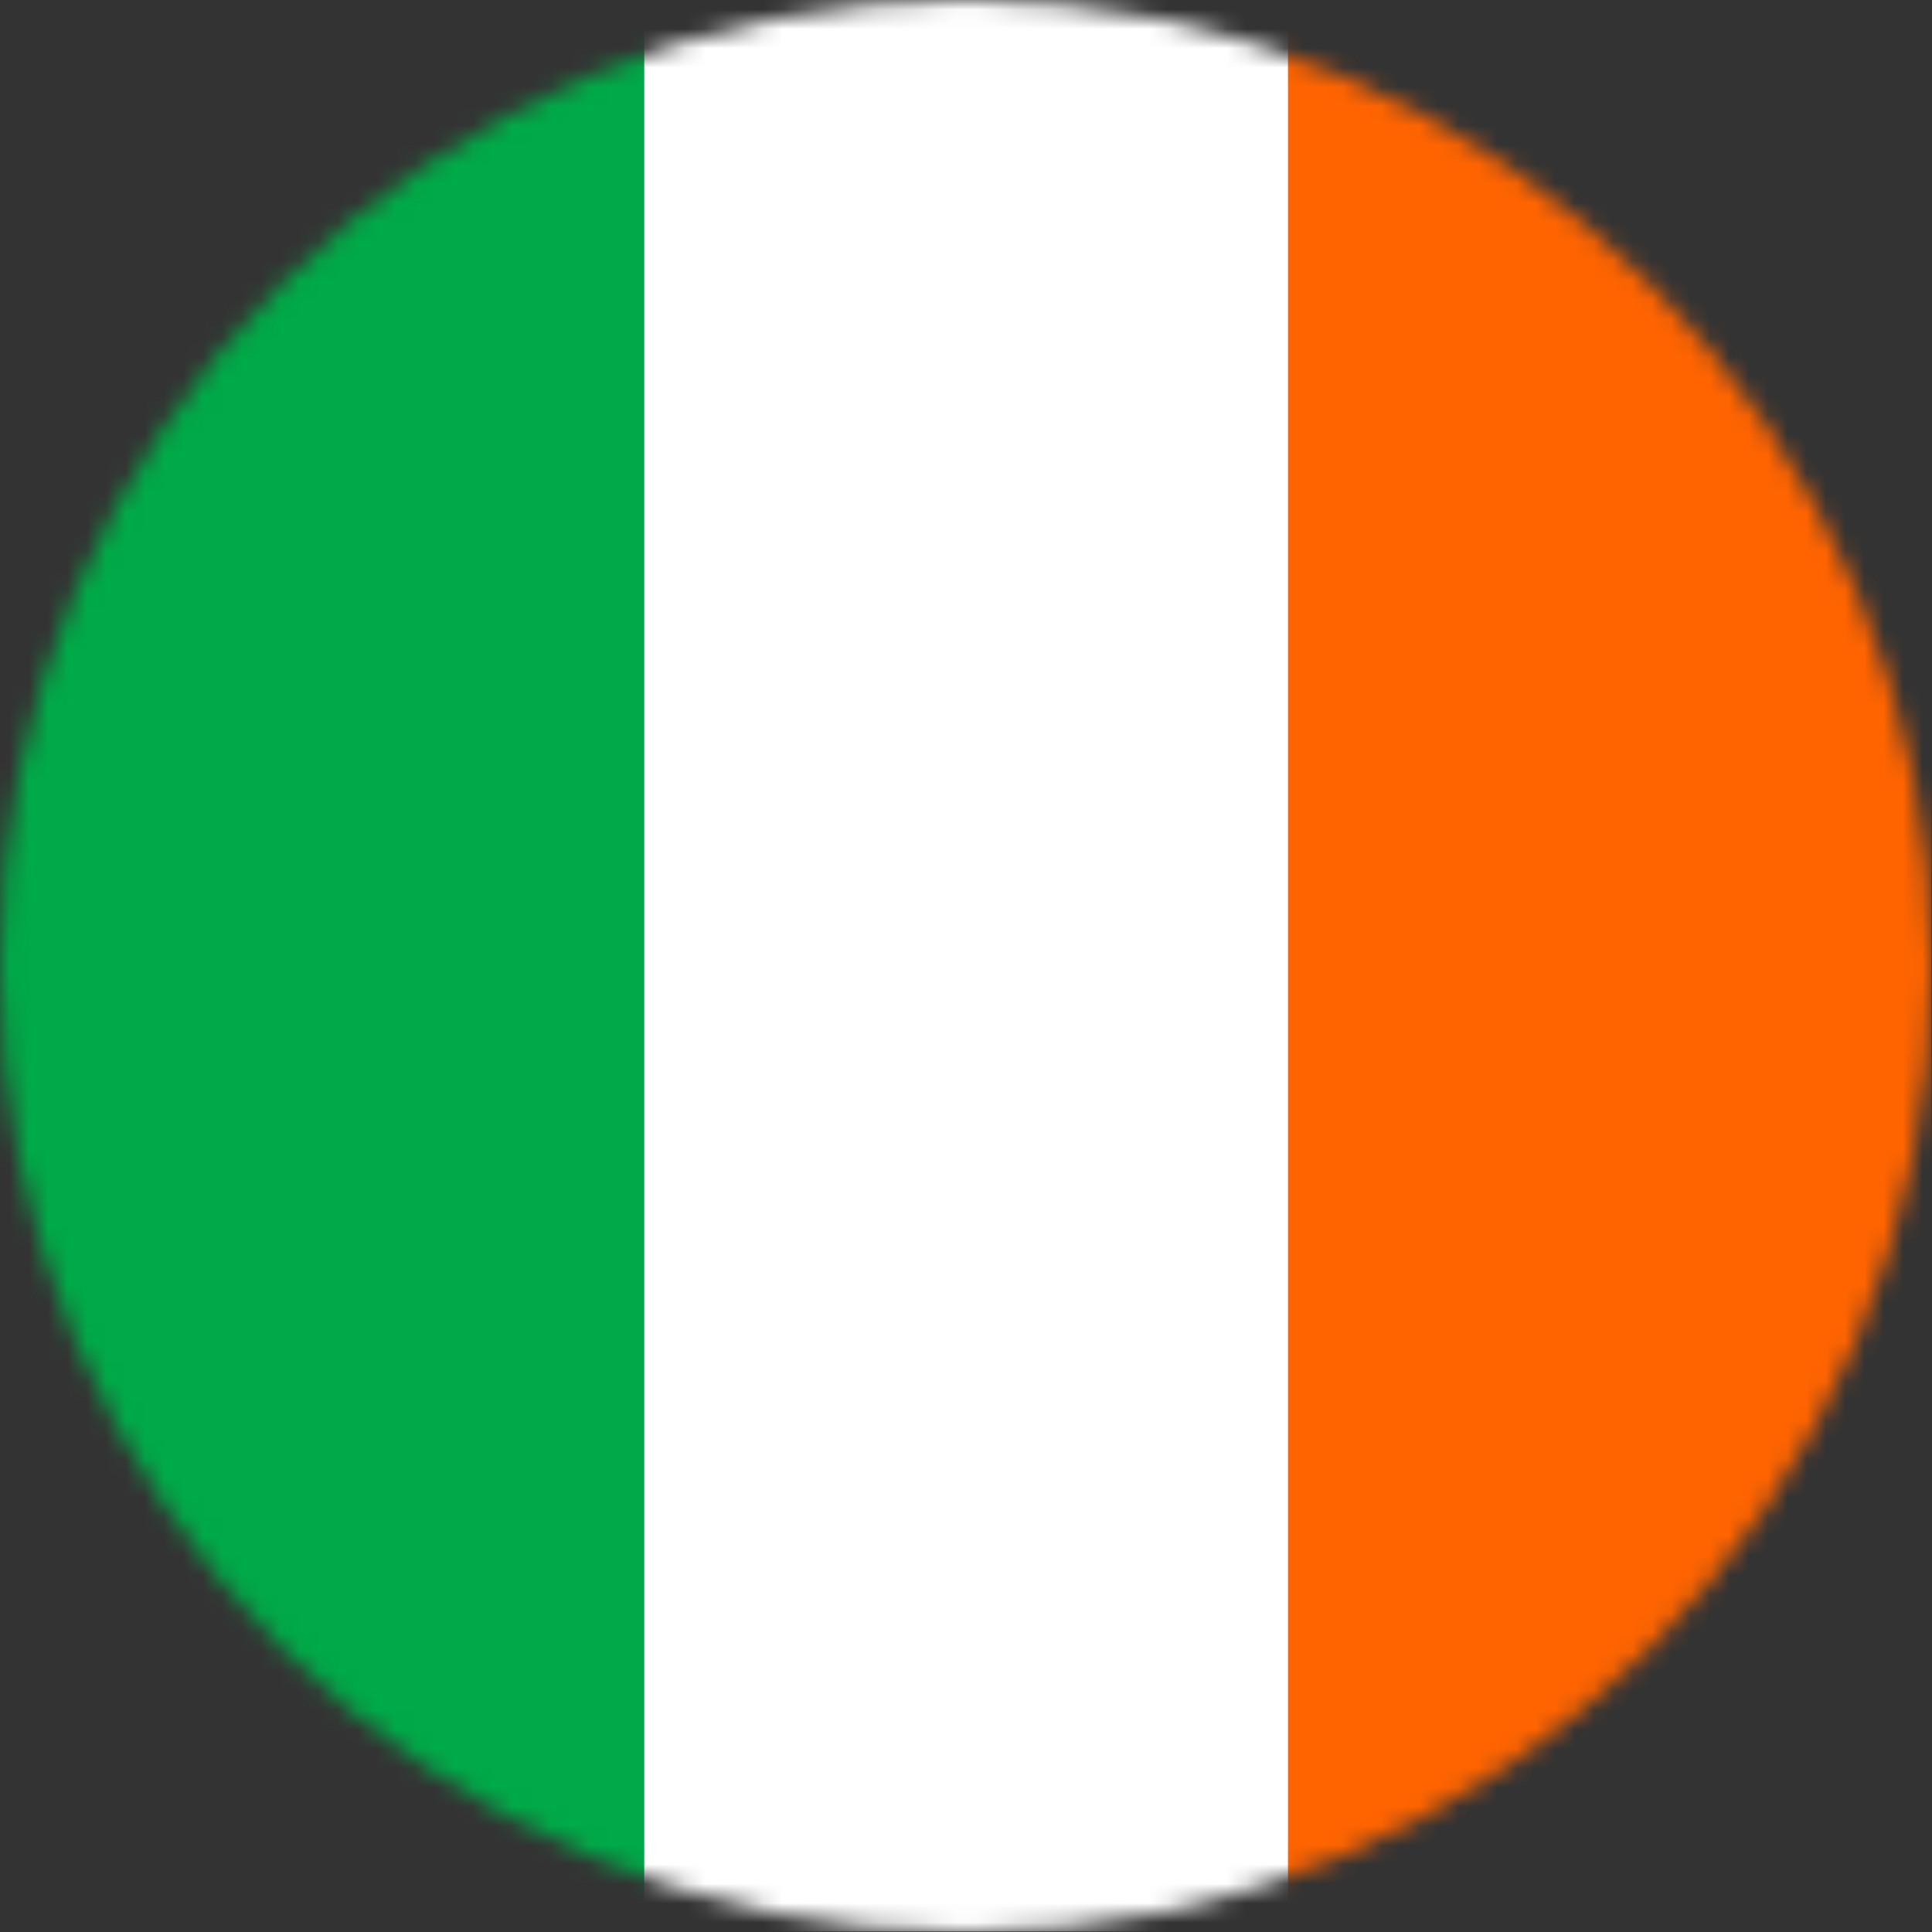 <svg width="100" height="100" viewBox="0 0 100 100" fill="none" xmlns="http://www.w3.org/2000/svg">
<rect x="0" y="0" width="100" height="100" fill="#333333" stroke="none"/>
<mask id="mask0_1738_17920" style="mask-type:luminance" maskUnits="userSpaceOnUse" x="0" y="0" width="101" height="101">
<path d="M50.001 100C77.615 100 100 77.615 100 50.001C100 22.386 77.615 0 50.001 0C22.386 0 0 22.386 0 50.001C0 77.615 22.386 100 50.001 100Z" fill="white"/>
</mask>
<g mask="url(#mask0_1738_17920)">
<path d="M99.973 0H66.64V99.972H99.973V0Z" fill="#FF6400"/>
<path d="M66.667 0H33.334V99.972H66.667V0Z" fill="white"/>
<path d="M33.334 0H0V99.972H33.334V0Z" fill="#00AA48"/>
</g>
</svg>
